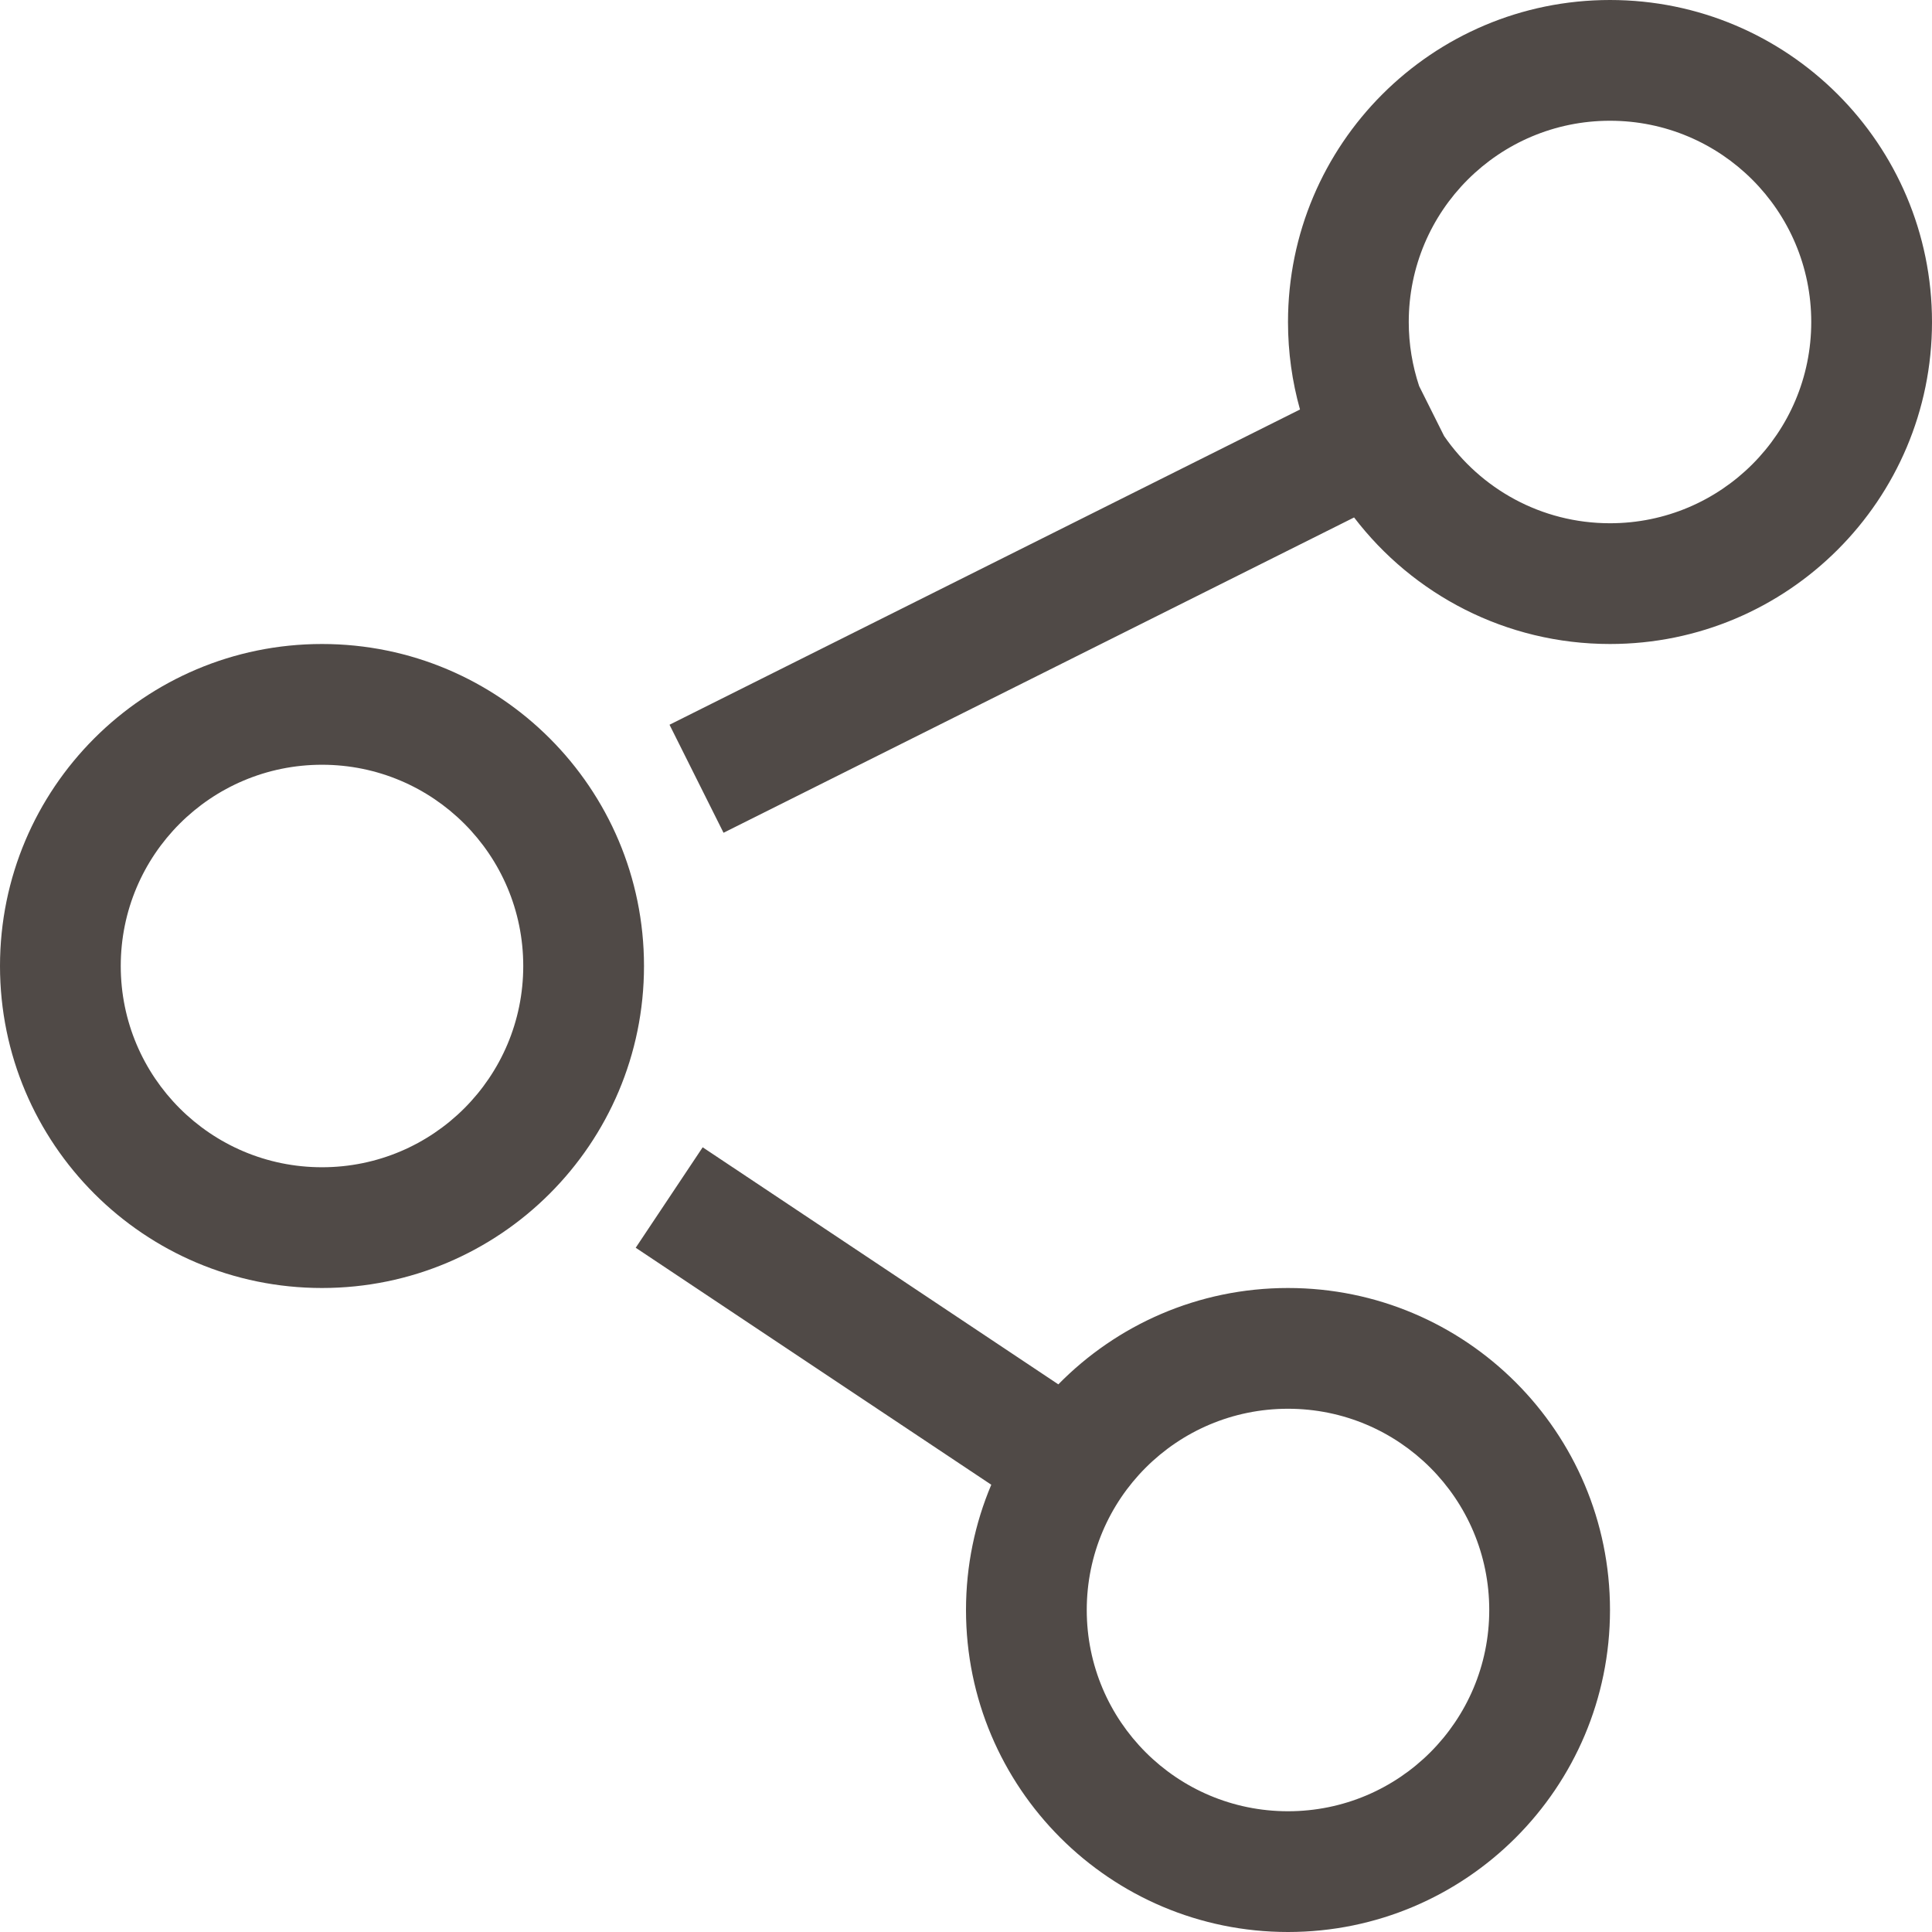<svg xmlns="http://www.w3.org/2000/svg" fill="none" viewBox="0 0 24 24" height="24" width="24">
<g clip-path="url(#clip0_1936_32176)">
<path fill="#504A47" d="M20 6.5C21.381 6.5 22.5 5.381 22.5 4C22.5 2.619 21.381 1.5 20 1.5C18.619 1.5 17.5 2.619 17.5 4C17.5 4.278 17.546 4.546 17.629 4.796L17.939 5.416C18.39 6.071 19.145 6.5 20 6.5ZM16.821 6.428L8.988 10.345L8.317 9.003L16.149 5.087C16.052 4.741 16 4.377 16 4C16 1.791 17.791 0 20 0C22.209 0 24 1.791 24 4C24 6.209 22.209 8 20 8C18.704 8 17.552 7.384 16.821 6.428ZM4 14.5C5.381 14.5 6.5 13.381 6.5 12C6.5 10.619 5.381 9.5 4 9.5C2.619 9.5 1.5 10.619 1.5 12C1.5 13.381 2.619 14.5 4 14.5ZM4 16C6.209 16 8 14.209 8 12C8 9.791 6.209 8 4 8C1.791 8 0 9.791 0 12C0 14.209 1.791 16 4 16ZM16 22.5C17.381 22.5 18.5 21.381 18.5 20C18.5 18.619 17.381 17.5 16 17.5C14.619 17.5 13.5 18.619 13.5 20C13.5 21.381 14.619 22.5 16 22.5ZM16 24C18.209 24 20 22.209 20 20C20 17.791 18.209 16 16 16C14.883 16 13.873 16.458 13.147 17.197L8.729 14.252L7.897 15.5L12.314 18.444C12.112 18.922 12 19.448 12 20C12 22.209 13.791 24 16 24Z" clip-rule="evenodd" fill-rule="evenodd"></path>
</g>
<defs>
<clipPath id="clip0_1936_32176">
<rect fill="white" height="24" width="24"></rect>
</clipPath>
</defs>
</svg>
